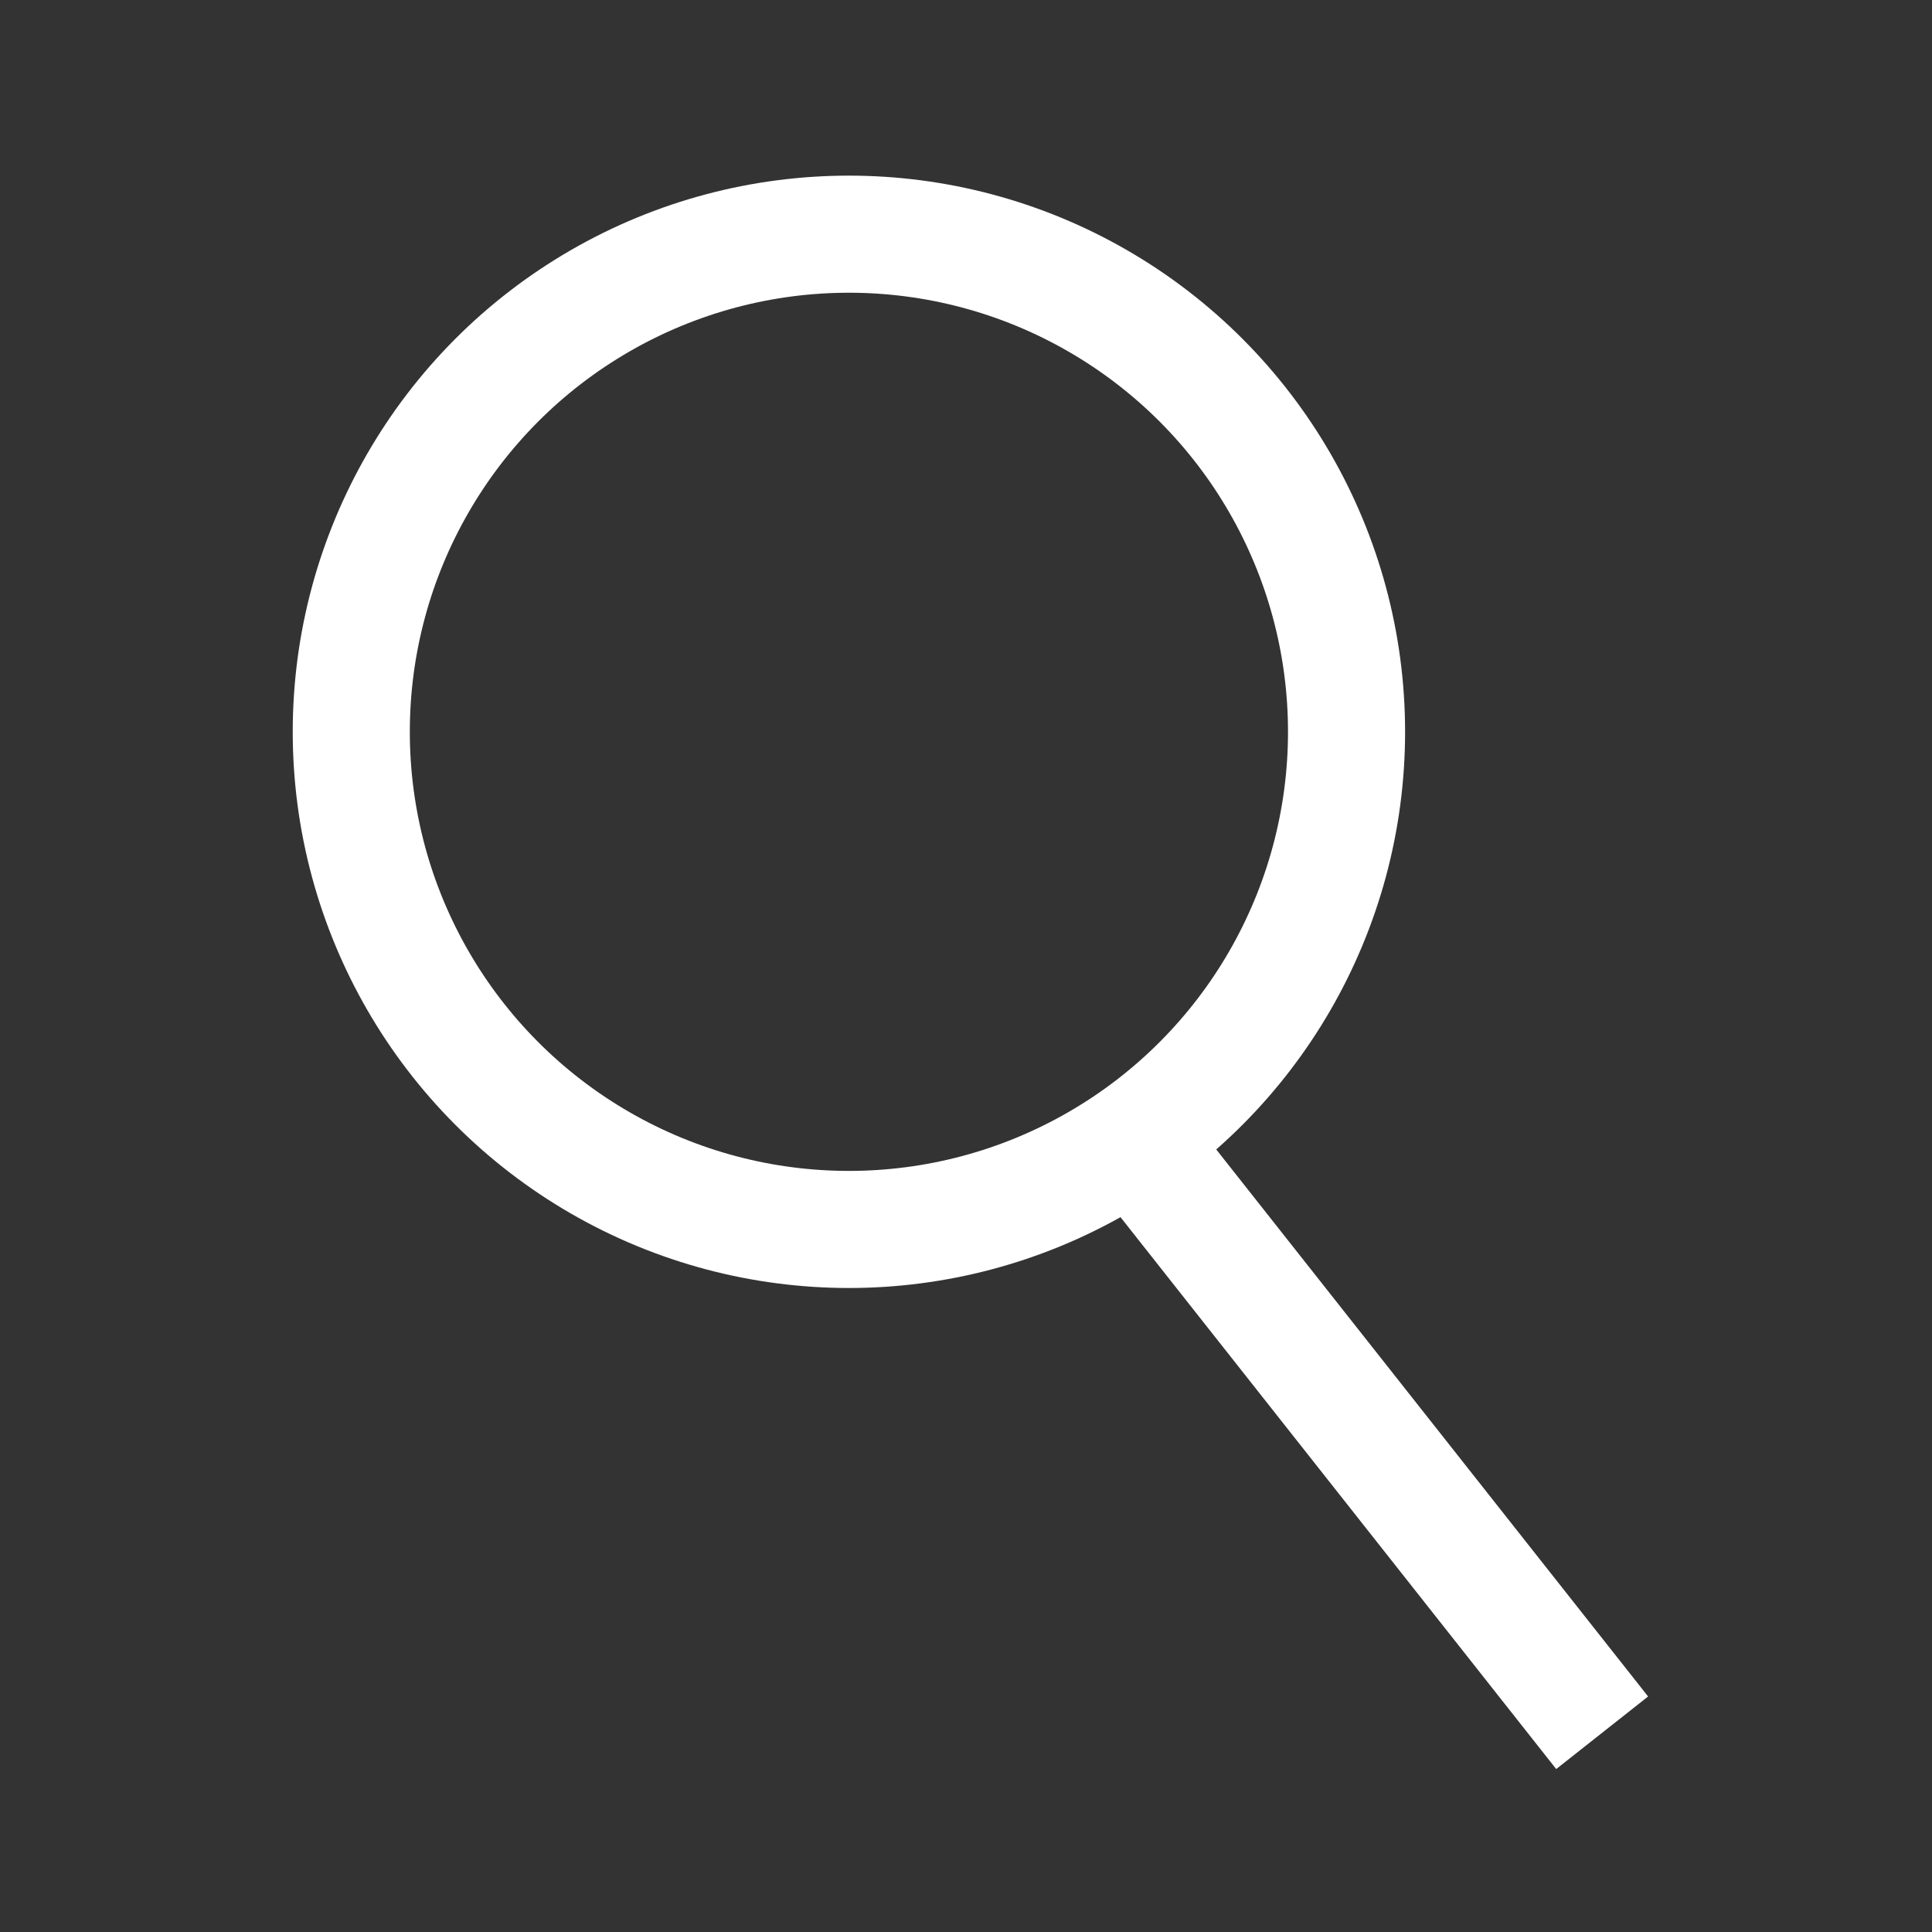 <?xml version="1.0" encoding="UTF-8"?>
<svg width="33px" height="33px" viewBox="0 0 33 33" version="1.1" xmlns="http://www.w3.org/2000/svg" xmlns:xlink="http://www.w3.org/1999/xlink">
    <rect x="0" y="0" width="33" height="33" fill="#333333" stroke="none"/>
    <title>Artboard Copy 9</title>
    <g id="Artboard-Copy-9" stroke="none" stroke-width="1" fill="none" fill-rule="evenodd">
        <g id="Group-2" transform="translate(5, 3)" stroke="#FFFFFF" stroke-width="2">
            <circle id="Oval" cx="9.5" cy="9.5" r="8.5"></circle>
            <line x1="14" y1="16" x2="22.366" y2="26.597" id="Path-2"></line>
        </g>
    </g>
</svg>